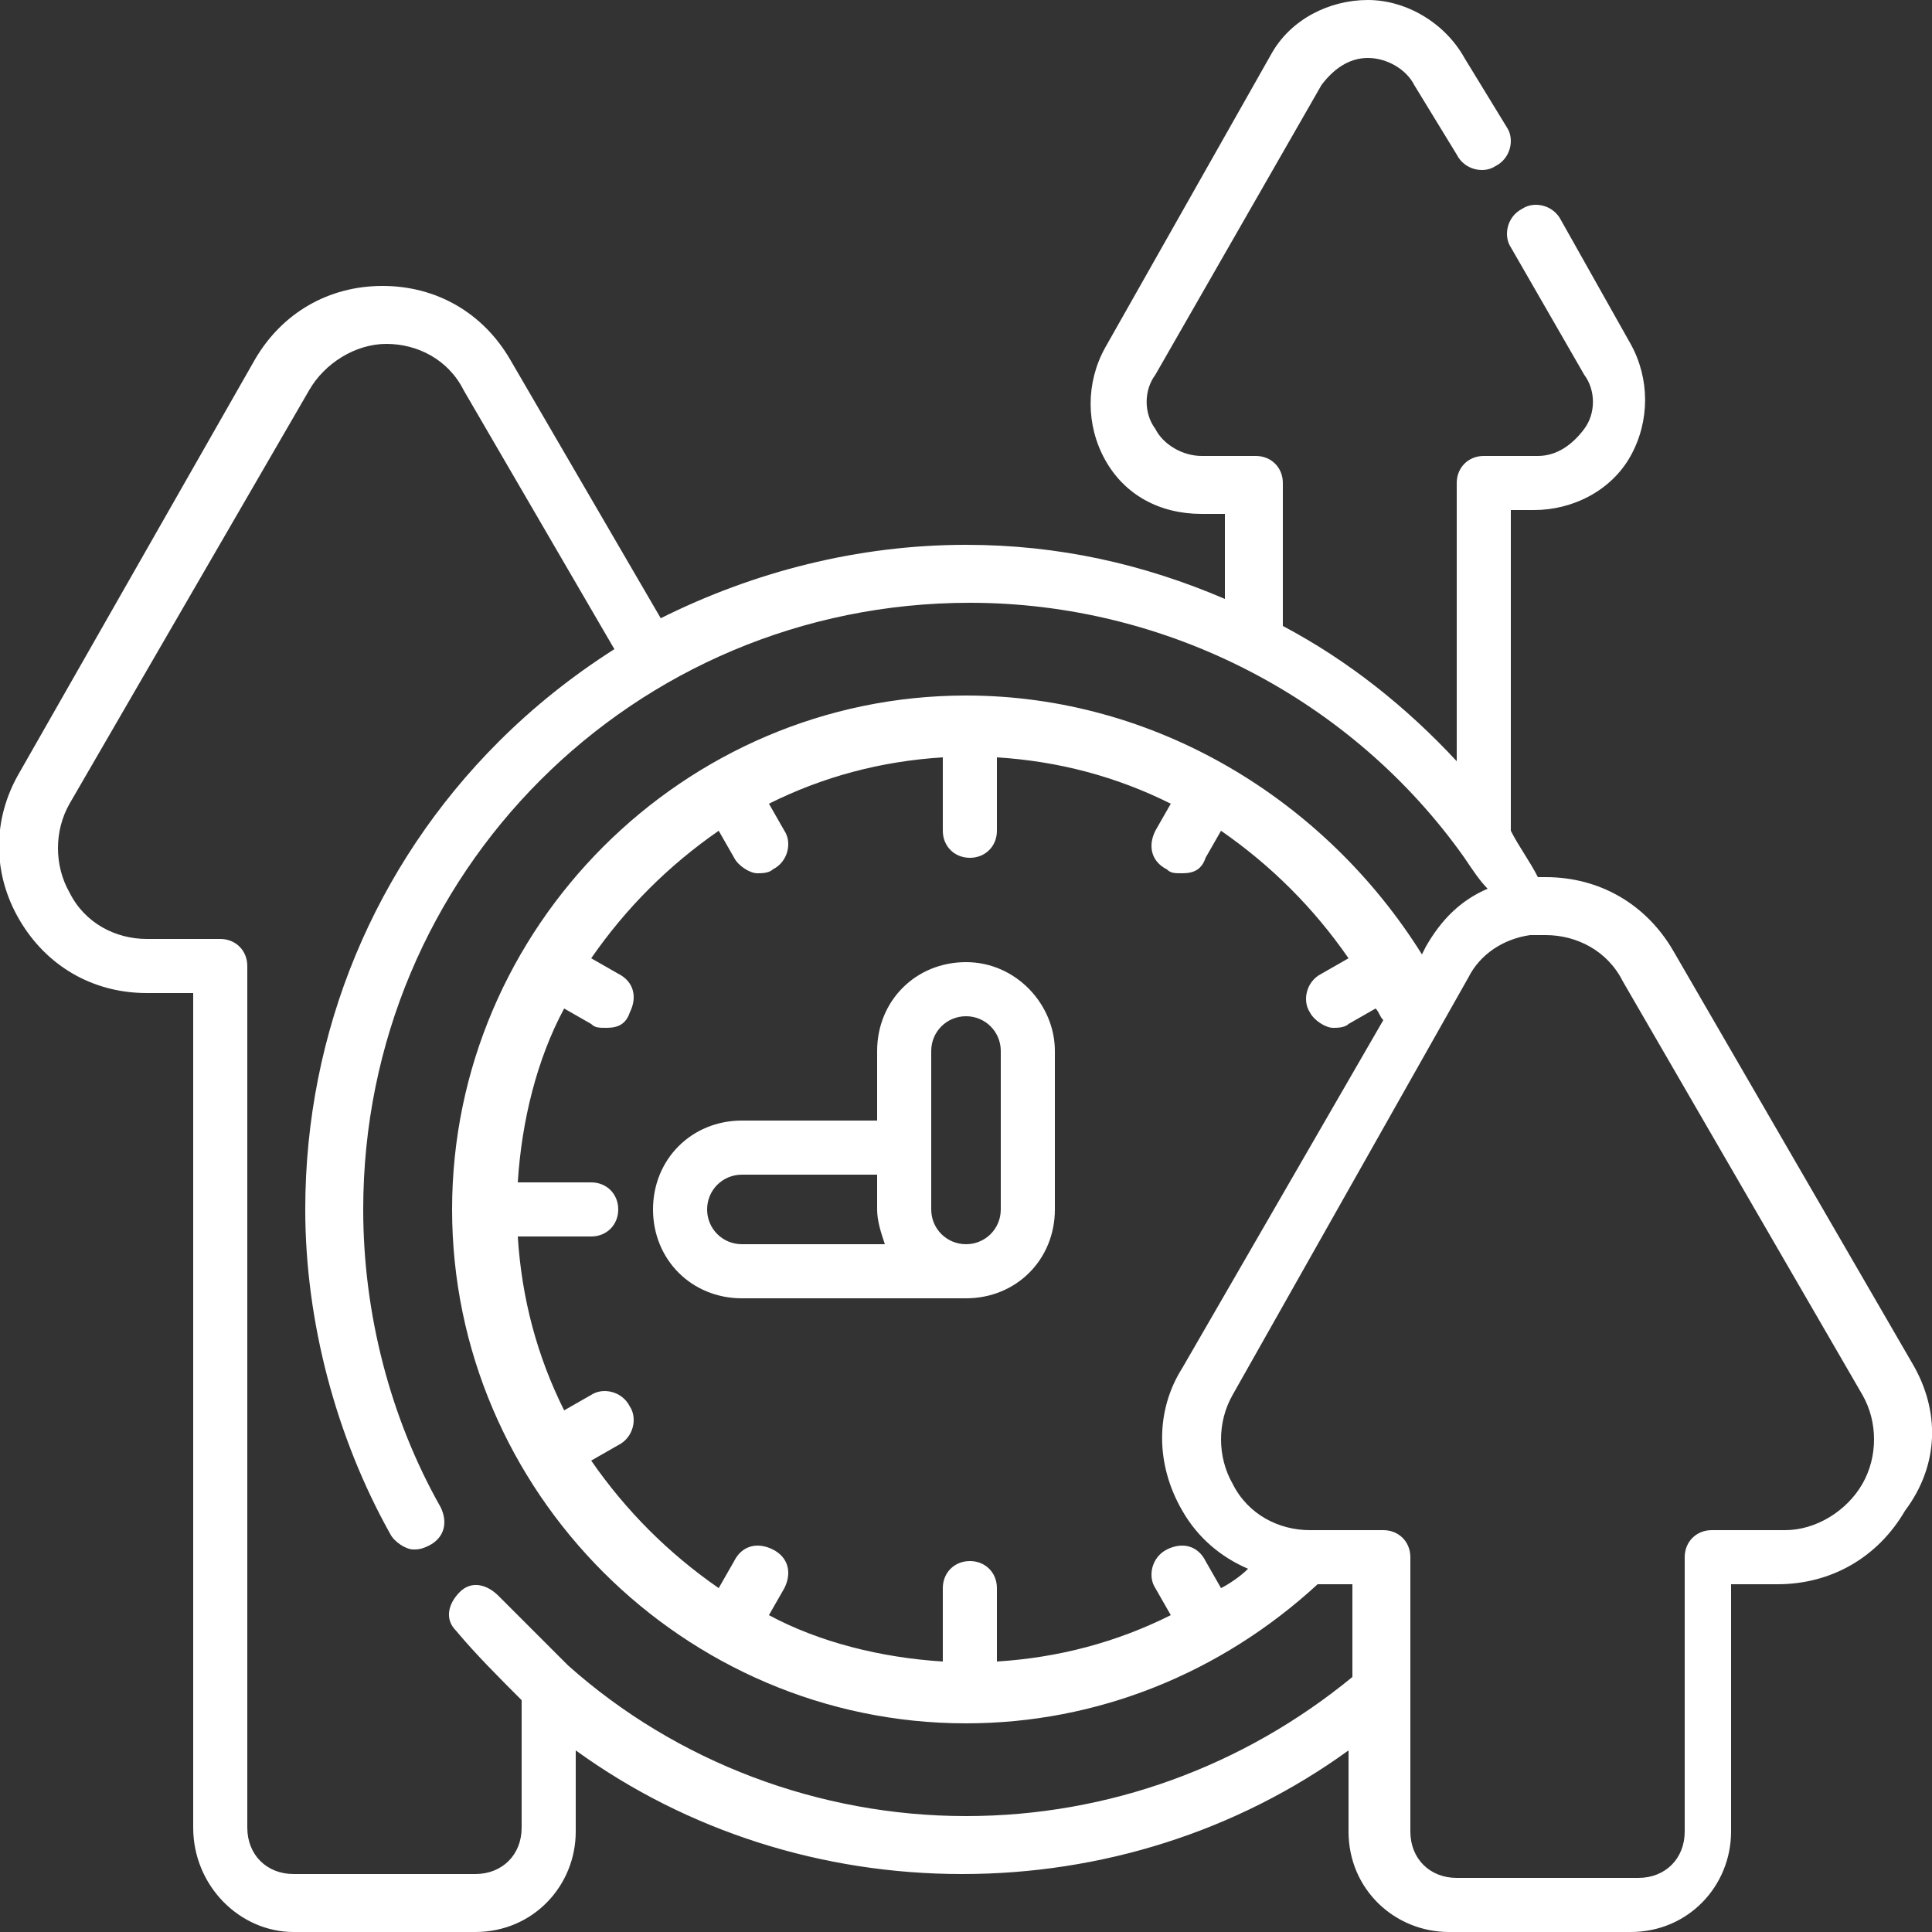 <svg xmlns="http://www.w3.org/2000/svg" width="50" height="50" viewBox="0 0 50 50" fill="none"><rect x="0" y="0" width="50" height="50" fill="#333333" stroke="none"/><g clip-path="url(#clip0_1468_222)"><path d="M25 24.9C23.7 24.9 22.7 25.9 22.7 27.2V29H19.2C17.9 29 16.9 30 16.9 31.3C16.9 32.6 17.9 33.6 19.2 33.6H25C26.3 33.6 27.3 32.6 27.3 31.3V27.2C27.3 26 26.3 24.9 25 24.9ZM18.3 31.3C18.3 30.8 18.7 30.4 19.2 30.4H22.7V31.3C22.7 31.6 22.8 31.9 22.9 32.2H19.2C18.7 32.2 18.3 31.8 18.3 31.3ZM25.9 31.3C25.9 31.8 25.5 32.2 25 32.2C24.5 32.2 24.1 31.8 24.1 31.3V29.7V27.2C24.1 26.7 24.5 26.3 25 26.3C25.5 26.3 25.9 26.7 25.9 27.2V31.3Z" fill="white"></path><path d="M49.5 35.3L43.3 24.6C42.6 23.4 41.4 22.7 40 22.7C39.9 22.7 39.9 22.7 39.8 22.7C39.6 22.3 39.3 21.9 39.1 21.5V13.2H39.7C40.7 13.2 41.7 12.7 42.2 11.8C42.7 10.9 42.7 9.8 42.2 8.9L40.4 5.7C40.2 5.3 39.7 5.2 39.4 5.4C39 5.6 38.9 6.1 39.1 6.4L41 9.7C41.3 10.1 41.3 10.7 41 11.1C40.7 11.5 40.3 11.8 39.8 11.8H38.4C38 11.8 37.7 12.1 37.7 12.5V19.7C36.4 18.3 34.9 17.1 33.2 16.2V12.5C33.2 12.1 32.9 11.8 32.5 11.8H31.1C30.6 11.8 30.1 11.5 29.9 11.1C29.6 10.7 29.6 10.1 29.9 9.7L34.2 2.2C34.5 1.8 34.9 1.5 35.4 1.5C35.9 1.5 36.4 1.8 36.6 2.2L37.7 4C37.9 4.4 38.4 4.5 38.7 4.3C39.1 4.1 39.2 3.6 39 3.3L37.9 1.5C37.4 0.6 36.4 0 35.4 0C34.4 0 33.4 0.5 32.9 1.4L28.6 9C28.1 9.9 28.1 11 28.6 11.9C29.1 12.8 30 13.3 31.1 13.3H31.7V15.5C29.6 14.6 27.4 14.1 25 14.1C22.2 14.1 19.5 14.8 17.1 16L13.2 9.3C12.5 8.1 11.3 7.4 9.9 7.4C8.5 7.4 7.3 8.1 6.6 9.3L0.5 20C-0.2 21.2 -0.2 22.6 0.5 23.8C1.2 25 2.4 25.7 3.8 25.7H5V47.3C5 48.8 6.2 50 7.6 50H12.3C13.8 50 14.9 48.8 14.9 47.4V45.3C17.8 47.4 21.3 48.5 24.9 48.5C28.5 48.5 32 47.4 34.9 45.3V47.4C34.9 48.9 36.1 50 37.5 50H42.2C43.7 50 44.8 48.8 44.8 47.4V41H46C47.4 41 48.6 40.3 49.3 39.1C50.2 37.9 50.2 36.5 49.5 35.3ZM25 47C21.2 47 17.5 45.6 14.7 43.1C14.1 42.5 13.5 41.9 12.9 41.3C12.6 41 12.2 40.9 11.9 41.2C11.6 41.5 11.5 41.9 11.8 42.2C12.3 42.8 12.9 43.4 13.5 44V47.3C13.5 48 13 48.5 12.3 48.5H7.6C6.9 48.5 6.4 48 6.4 47.3V25C6.4 24.6 6.1 24.3 5.7 24.3H3.8C3 24.3 2.2 23.9 1.8 23.1C1.4 22.4 1.4 21.5 1.8 20.8L8 10.1C8.4 9.4 9.2 8.9 10 8.9C10.8 8.9 11.6 9.3 12 10.1L15.9 16.8C14.8 17.5 13.8 18.3 12.9 19.2C9.7 22.4 7.9 26.7 7.9 31.3C7.9 34.2 8.7 37.2 10.1 39.7C10.2 39.9 10.5 40.1 10.7 40.1C10.8 40.1 10.9 40.1 11.1 40C11.5 39.8 11.6 39.4 11.4 39C10.1 36.7 9.4 34 9.4 31.3C9.4 22.6 16.4 15.6 25.1 15.6C30.2 15.6 35 18.1 37.9 22.2C38.1 22.5 38.3 22.8 38.5 23C37.8 23.3 37.3 23.8 36.9 24.5L36.8 24.7C34.3 20.7 29.9 18 25 18C17.7 18 11.7 24 11.7 31.3C11.7 38.6 17.7 44.6 25 44.6C28.4 44.6 31.6 43.3 34.1 41H35V43.4C32.2 45.7 28.7 47 25 47ZM30.6 39.1C31 39.8 31.6 40.3 32.3 40.6C32.1 40.8 31.8 41 31.6 41.1L31.2 40.4C31 40 30.6 39.9 30.2 40.1C29.8 40.3 29.7 40.8 29.9 41.1L30.3 41.8C28.9 42.5 27.4 42.9 25.8 43V41.1C25.8 40.7 25.5 40.4 25.1 40.4C24.7 40.4 24.4 40.7 24.4 41.1V43C22.8 42.9 21.2 42.5 19.9 41.8L20.3 41.1C20.5 40.7 20.4 40.3 20 40.1C19.6 39.9 19.2 40 19 40.4L18.6 41.1C17.3 40.2 16.2 39.1 15.3 37.8L16 37.4C16.4 37.2 16.5 36.7 16.3 36.4C16.1 36 15.6 35.9 15.3 36.1L14.6 36.5C13.9 35.1 13.5 33.6 13.4 32H15.3C15.7 32 16 31.7 16 31.3C16 30.9 15.7 30.6 15.3 30.6H13.4C13.5 29 13.9 27.4 14.6 26.1L15.3 26.5C15.4 26.6 15.5 26.6 15.7 26.6C16 26.6 16.2 26.5 16.3 26.2C16.5 25.8 16.4 25.4 16 25.2L15.3 24.8C16.2 23.5 17.3 22.4 18.6 21.5L19 22.2C19.1 22.4 19.4 22.6 19.6 22.6C19.7 22.6 19.9 22.6 20 22.5C20.4 22.3 20.5 21.8 20.3 21.5L19.9 20.8C21.3 20.1 22.8 19.7 24.4 19.6V21.5C24.4 21.9 24.7 22.2 25.1 22.2C25.5 22.2 25.8 21.9 25.8 21.5V19.6C27.4 19.7 28.9 20.1 30.3 20.8L29.9 21.5C29.7 21.9 29.8 22.3 30.2 22.5C30.3 22.6 30.4 22.6 30.6 22.6C30.9 22.6 31.1 22.5 31.2 22.2L31.6 21.5C32.9 22.4 34 23.5 34.9 24.8L34.2 25.2C33.8 25.4 33.7 25.9 33.9 26.2C34 26.4 34.3 26.6 34.5 26.6C34.6 26.6 34.8 26.6 34.9 26.5L35.6 26.1C35.7 26.2 35.7 26.3 35.8 26.4L30.6 35.4C29.9 36.5 29.9 37.9 30.6 39.1ZM48.2 38.4C47.8 39.1 47 39.6 46.2 39.6H44.3C43.9 39.6 43.6 39.9 43.6 40.3V47.4C43.6 48.1 43.1 48.6 42.4 48.6H37.7C37 48.6 36.5 48.1 36.5 47.4V40.3C36.5 39.9 36.2 39.6 35.8 39.6H33.9C33.1 39.6 32.3 39.2 31.9 38.4C31.5 37.7 31.5 36.8 31.9 36.1L38 25.3C38.3 24.7 38.9 24.3 39.6 24.2C39.7 24.2 39.9 24.2 40 24.2C40.8 24.2 41.6 24.6 42 25.4L48.2 36.1C48.6 36.8 48.6 37.7 48.2 38.4Z" fill="white"></path></g><defs><clipPath id="clip0_1468_222"><rect width="50" height="50" fill="white"></rect></clipPath></defs></svg>